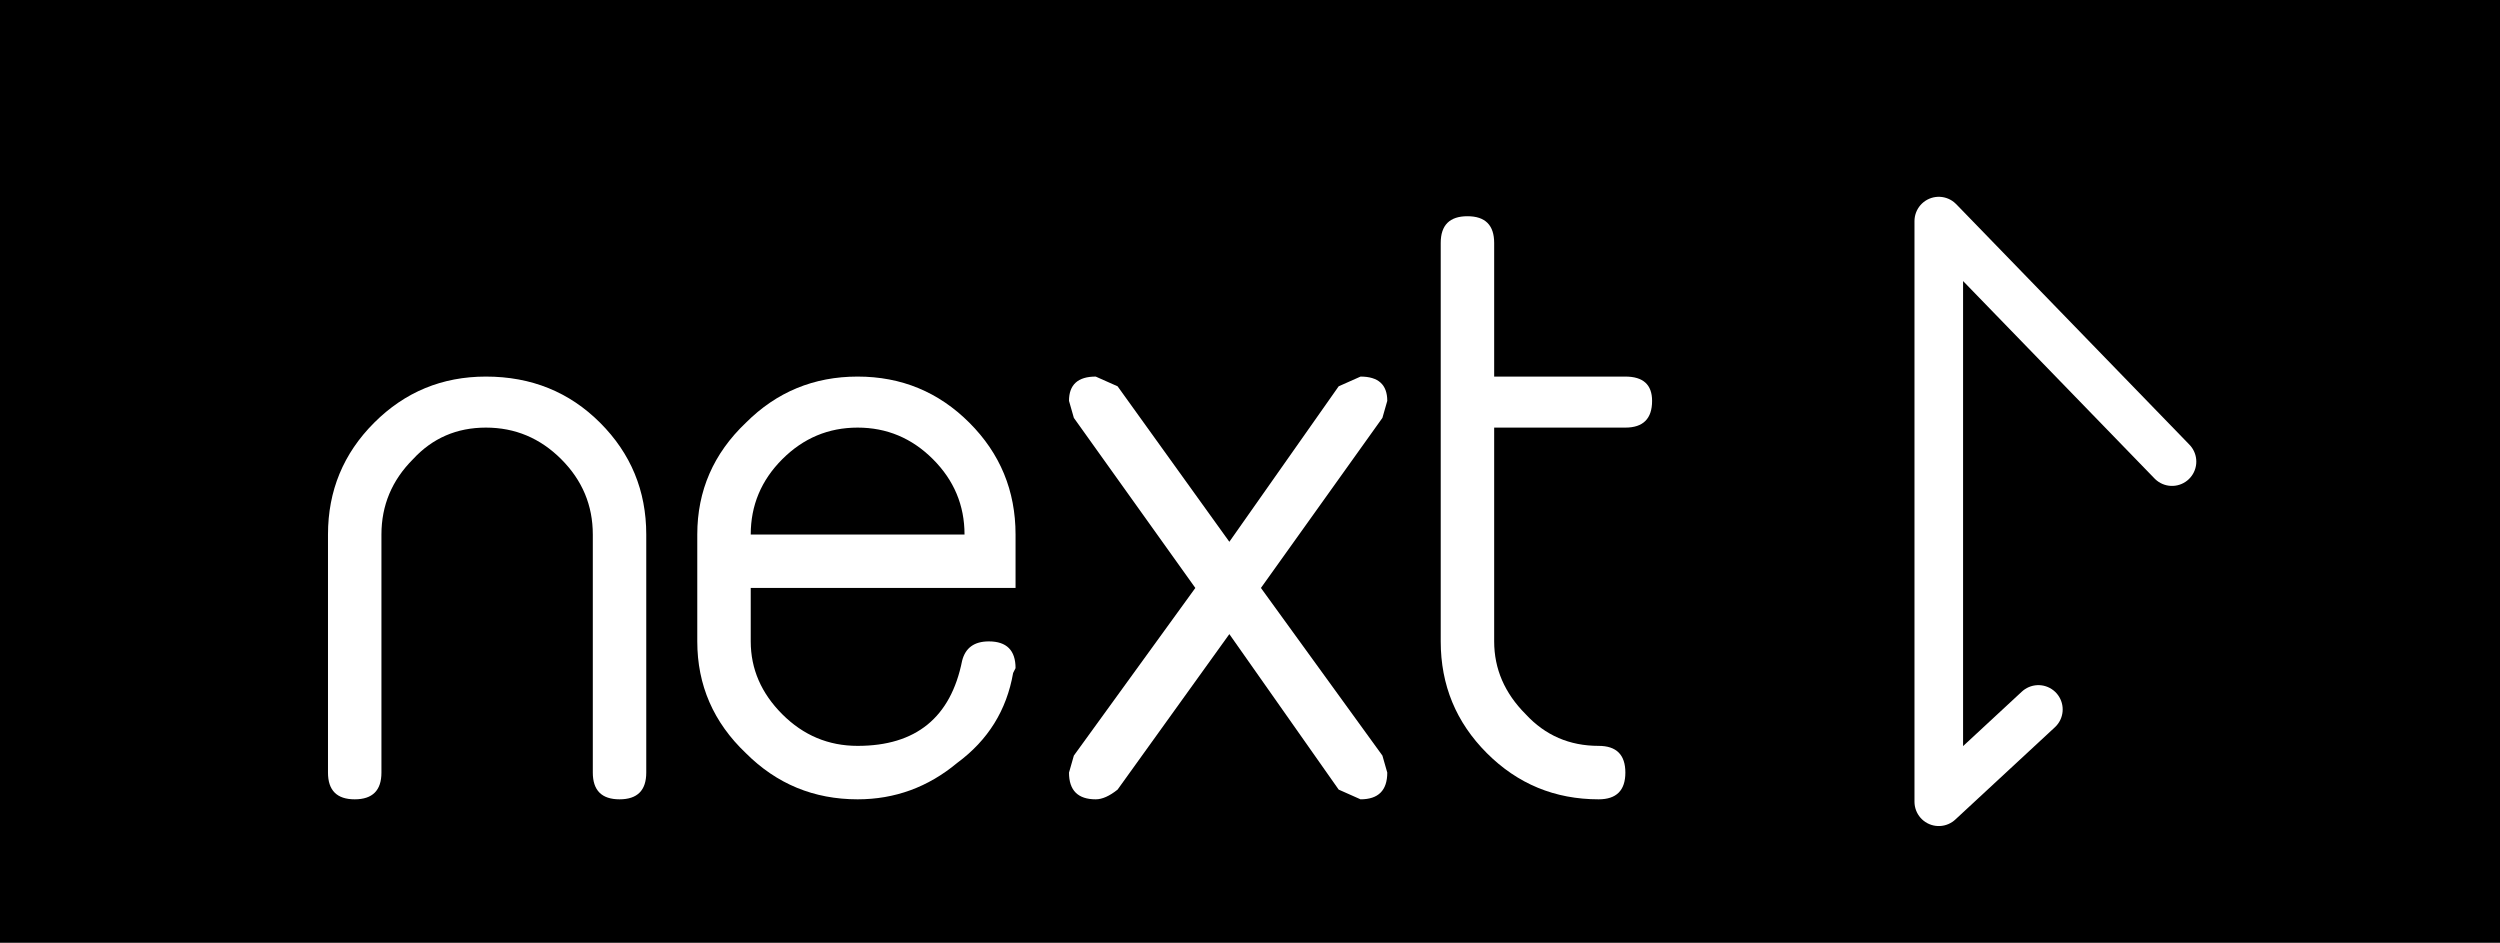 <?xml version="1.0" encoding="UTF-8" standalone="no"?>
<svg xmlns:xlink="http://www.w3.org/1999/xlink" height="19.4px" width="51.45px" xmlns="http://www.w3.org/2000/svg">
  <rect width="100%" height="100%" fill="#808080" stroke="none"/>
  <g transform="matrix(1.0, 0.0, 0.0, 1.0, 25.7, 9.7)">
    <path d="M-25.7 9.7 L-25.7 -9.7 25.75 -9.7 25.75 9.7 -25.7 9.7" fill="#000000" fill-rule="evenodd" stroke="none"/>
    <path d="M-18.95 1.3 Q-18.95 -0.05 -18.0 -1.0 -17.05 -1.95 -15.7 -1.95 -14.3 -1.95 -13.35 -1.0 -12.4 -0.05 -12.4 1.3 L-12.4 6.2 Q-12.4 6.75 -12.95 6.75 -13.5 6.75 -13.5 6.2 L-13.5 1.3 Q-13.5 0.4 -14.15 -0.25 -14.8 -0.9 -15.7 -0.9 -16.6 -0.9 -17.2 -0.25 -17.85 0.4 -17.85 1.3 L-17.85 6.2 Q-17.85 6.75 -18.4 6.75 -18.95 6.75 -18.95 6.2 L-18.95 1.3" fill="#ffffff" fill-rule="evenodd" stroke="none"/>
    <path d="M-6.5 -0.25 Q-7.15 -0.9 -8.05 -0.9 -8.95 -0.9 -9.6 -0.25 -10.25 0.4 -10.25 1.3 L-5.85 1.3 Q-5.85 0.4 -6.5 -0.25 M-5.75 -1.0 Q-4.8 -0.05 -4.8 1.3 L-4.8 2.4 -10.25 2.4 -10.25 3.5 Q-10.25 4.35 -9.6 5.0 -8.95 5.65 -8.05 5.65 -6.25 5.65 -5.9 3.9 -5.8 3.5 -5.35 3.5 -4.8 3.5 -4.8 4.05 L-4.85 4.15 Q-5.05 5.3 -6.0 6.0 -6.9 6.75 -8.05 6.75 -9.4 6.75 -10.35 5.8 -11.35 4.85 -11.35 3.5 L-11.35 1.3 Q-11.35 -0.05 -10.35 -1.0 -9.4 -1.95 -8.05 -1.95 -6.7 -1.95 -5.75 -1.0" fill="#ffffff" fill-rule="evenodd" stroke="none"/>
    <path d="M-3.6 -1.1 L-3.7 -1.45 Q-3.7 -1.95 -3.15 -1.95 L-2.7 -1.75 -0.4 1.45 1.85 -1.75 2.3 -1.95 Q2.85 -1.95 2.85 -1.45 L2.75 -1.1 0.25 2.4 2.75 5.85 2.85 6.2 Q2.85 6.75 2.3 6.75 L1.85 6.55 -0.4 3.35 -2.7 6.55 Q-2.95 6.75 -3.15 6.75 -3.7 6.75 -3.7 6.2 L-3.6 5.85 -1.1 2.4 -3.6 -1.1" fill="#ffffff" fill-rule="evenodd" stroke="none"/>
    <path d="M3.95 -4.7 Q3.95 -5.25 4.5 -5.25 5.05 -5.25 5.05 -4.7 L5.05 -1.95 7.75 -1.95 Q8.3 -1.95 8.3 -1.45 8.3 -0.9 7.75 -0.9 L5.05 -0.9 5.05 3.5 Q5.05 4.35 5.7 5.0 6.3 5.65 7.2 5.65 7.75 5.65 7.75 6.2 7.75 6.75 7.2 6.75 5.85 6.75 4.9 5.8 3.95 4.85 3.95 3.5 L3.95 -4.7" fill="#ffffff" fill-rule="evenodd" stroke="none"/>
    <path d="M16.25 4.9 L14.2 6.8 14.2 -5.15 19.0 -0.2" fill="none" stroke="#ffffff" stroke-linecap="round" stroke-linejoin="round" stroke-width="1.0"/>
  </g>
</svg>
